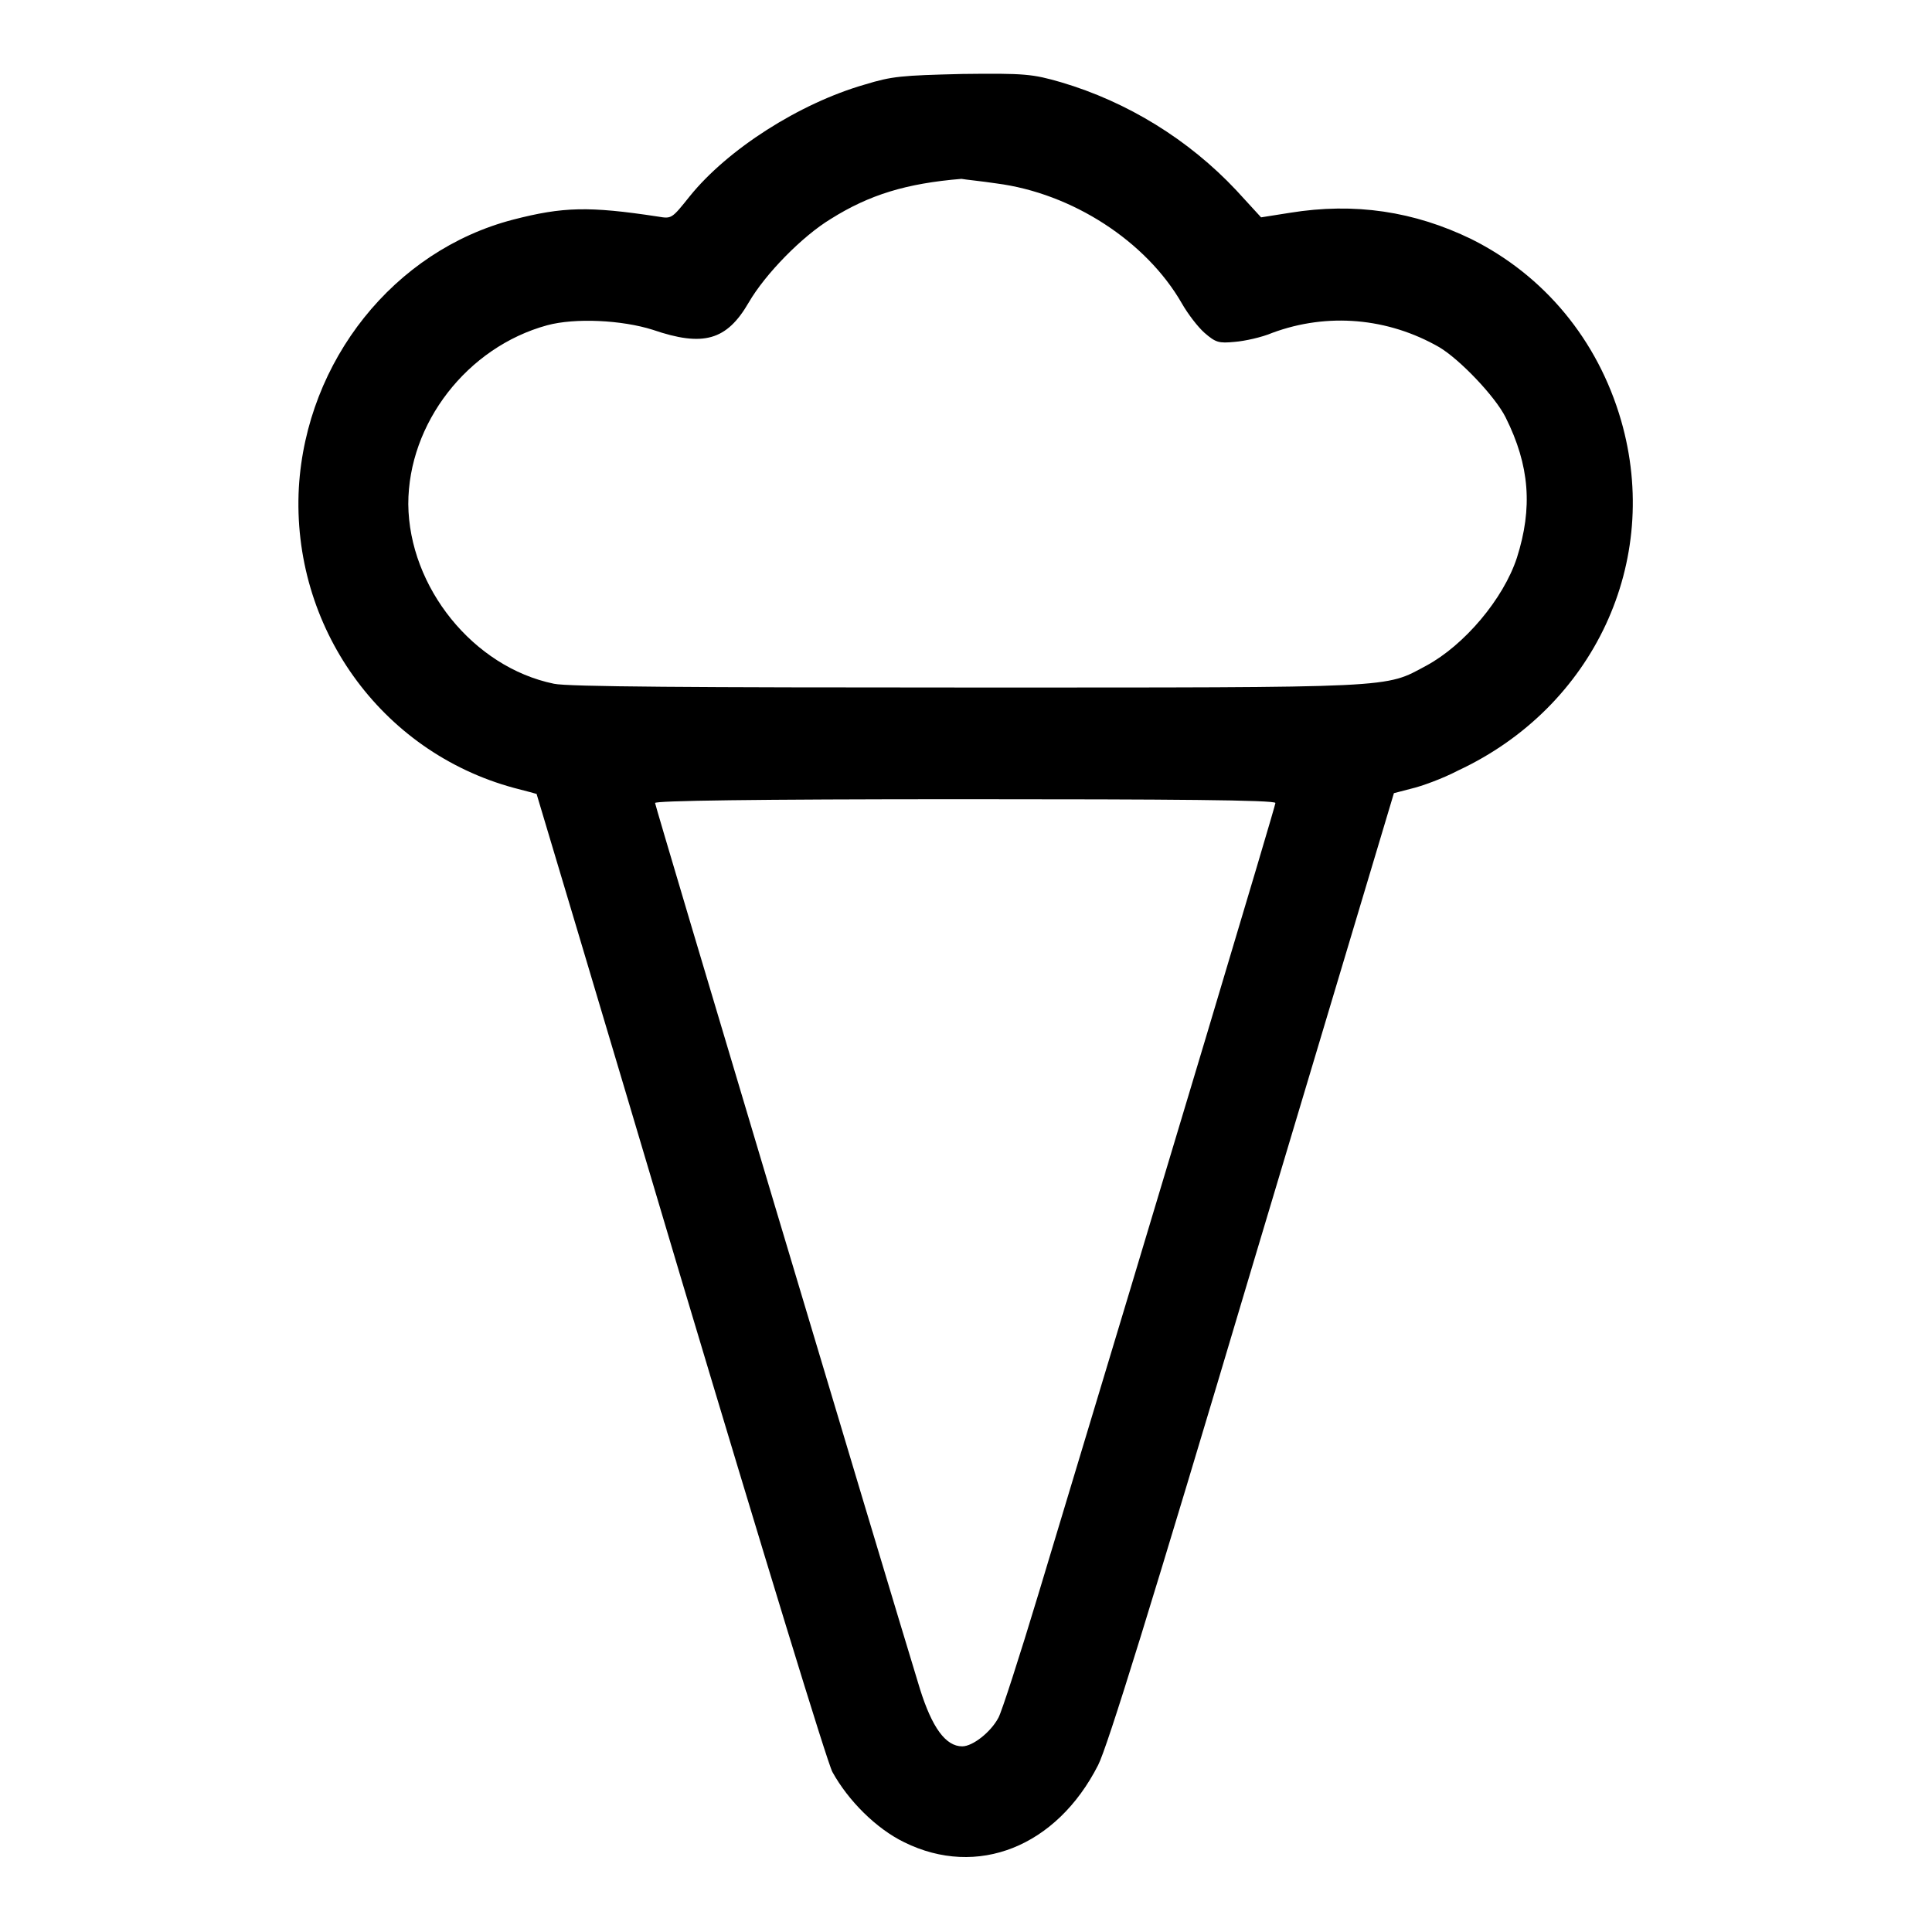 <?xml version="1.0" encoding="utf-8"?>
<!-- Svg Vector Icons : http://www.onlinewebfonts.com/icon -->
<!DOCTYPE svg PUBLIC "-//W3C//DTD SVG 1.1//EN" "http://www.w3.org/Graphics/SVG/1.1/DTD/svg11.dtd">
<svg version="1.1" xmlns="http://www.w3.org/2000/svg" xmlns:xlink="http://www.w3.org/1999/xlink" x="0px" y="0px" viewBox="0 0 256 256" enable-background="new 0 0 256 256" xml:space="preserve">
<g><g><g><path fill="#000000" d="M114.6,11.2c-8.7,2.5-18.2,8.6-23.2,14.8c-2.4,3-2.4,3-4.2,2.7c-9.2-1.4-12.6-1.3-19.2,0.4c-15.8,4.1-27.4,18.7-28.4,35.5c-1,18.4,10.8,35,28.5,39.8c1.6,0.4,3,0.8,3,0.8c0,0,8.6,28.7,19,63.7c11.1,37.1,19.5,64.6,20.2,65.9c2.1,3.8,5.8,7.5,9.5,9.3c9.7,4.8,20.2,0.6,25.7-10.2c1.2-2.3,7.1-21.3,20.4-66l18.8-62.8l2.3-0.6c1.3-0.3,4.1-1.3,6.2-2.4c18-8.4,27-27.7,21.6-46.4c-3.1-10.7-10.2-19.2-19.8-24c-7.6-3.7-15.5-4.9-24.1-3.5l-3.8,0.6l-3.3-3.6c-6.3-6.7-14.4-11.7-23.2-14.3c-3.8-1.1-4.8-1.2-13.1-1.1C119.4,10,118.2,10.1,114.6,11.2z M132,24.3c10.1,1.3,19.9,7.7,24.6,15.9c0.8,1.4,2.1,3.1,3,3.9c1.5,1.3,1.9,1.4,4,1.2c1.3-0.1,3.6-0.6,5-1.2c7.3-2.7,15.3-2,22.1,1.9c2.7,1.6,7.4,6.5,8.8,9.3c3.2,6.4,3.6,12,1.5,18.6c-1.8,5.5-7,11.6-12,14.3c-5.6,3-3.4,2.9-60.9,2.9c-36.3,0-52.9-0.1-54.7-0.5c-10.7-2.2-19.2-12.8-19.3-23.8c0-10.7,7.8-20.8,18.4-23.7c3.7-1,9.9-0.7,14,0.6c6.7,2.3,9.8,1.4,12.7-3.6c2.2-3.8,7.1-8.8,10.9-11.1c5.1-3.2,10-4.7,17.3-5.3C127.9,23.8,130,24,132,24.3z M169,106.4c0,0.4-14.1,47.5-31.4,104.8c-2.5,8.3-4.9,15.7-5.3,16.4c-1,1.9-3.4,3.8-4.8,3.8c-2.2,0-4-2.5-5.6-7.6c-4.5-14.7-35.1-117-35.1-117.4c0-0.3,12.8-0.5,41-0.5C155.1,105.9,169,106,169,106.4z"/></g></g></g>
</svg>